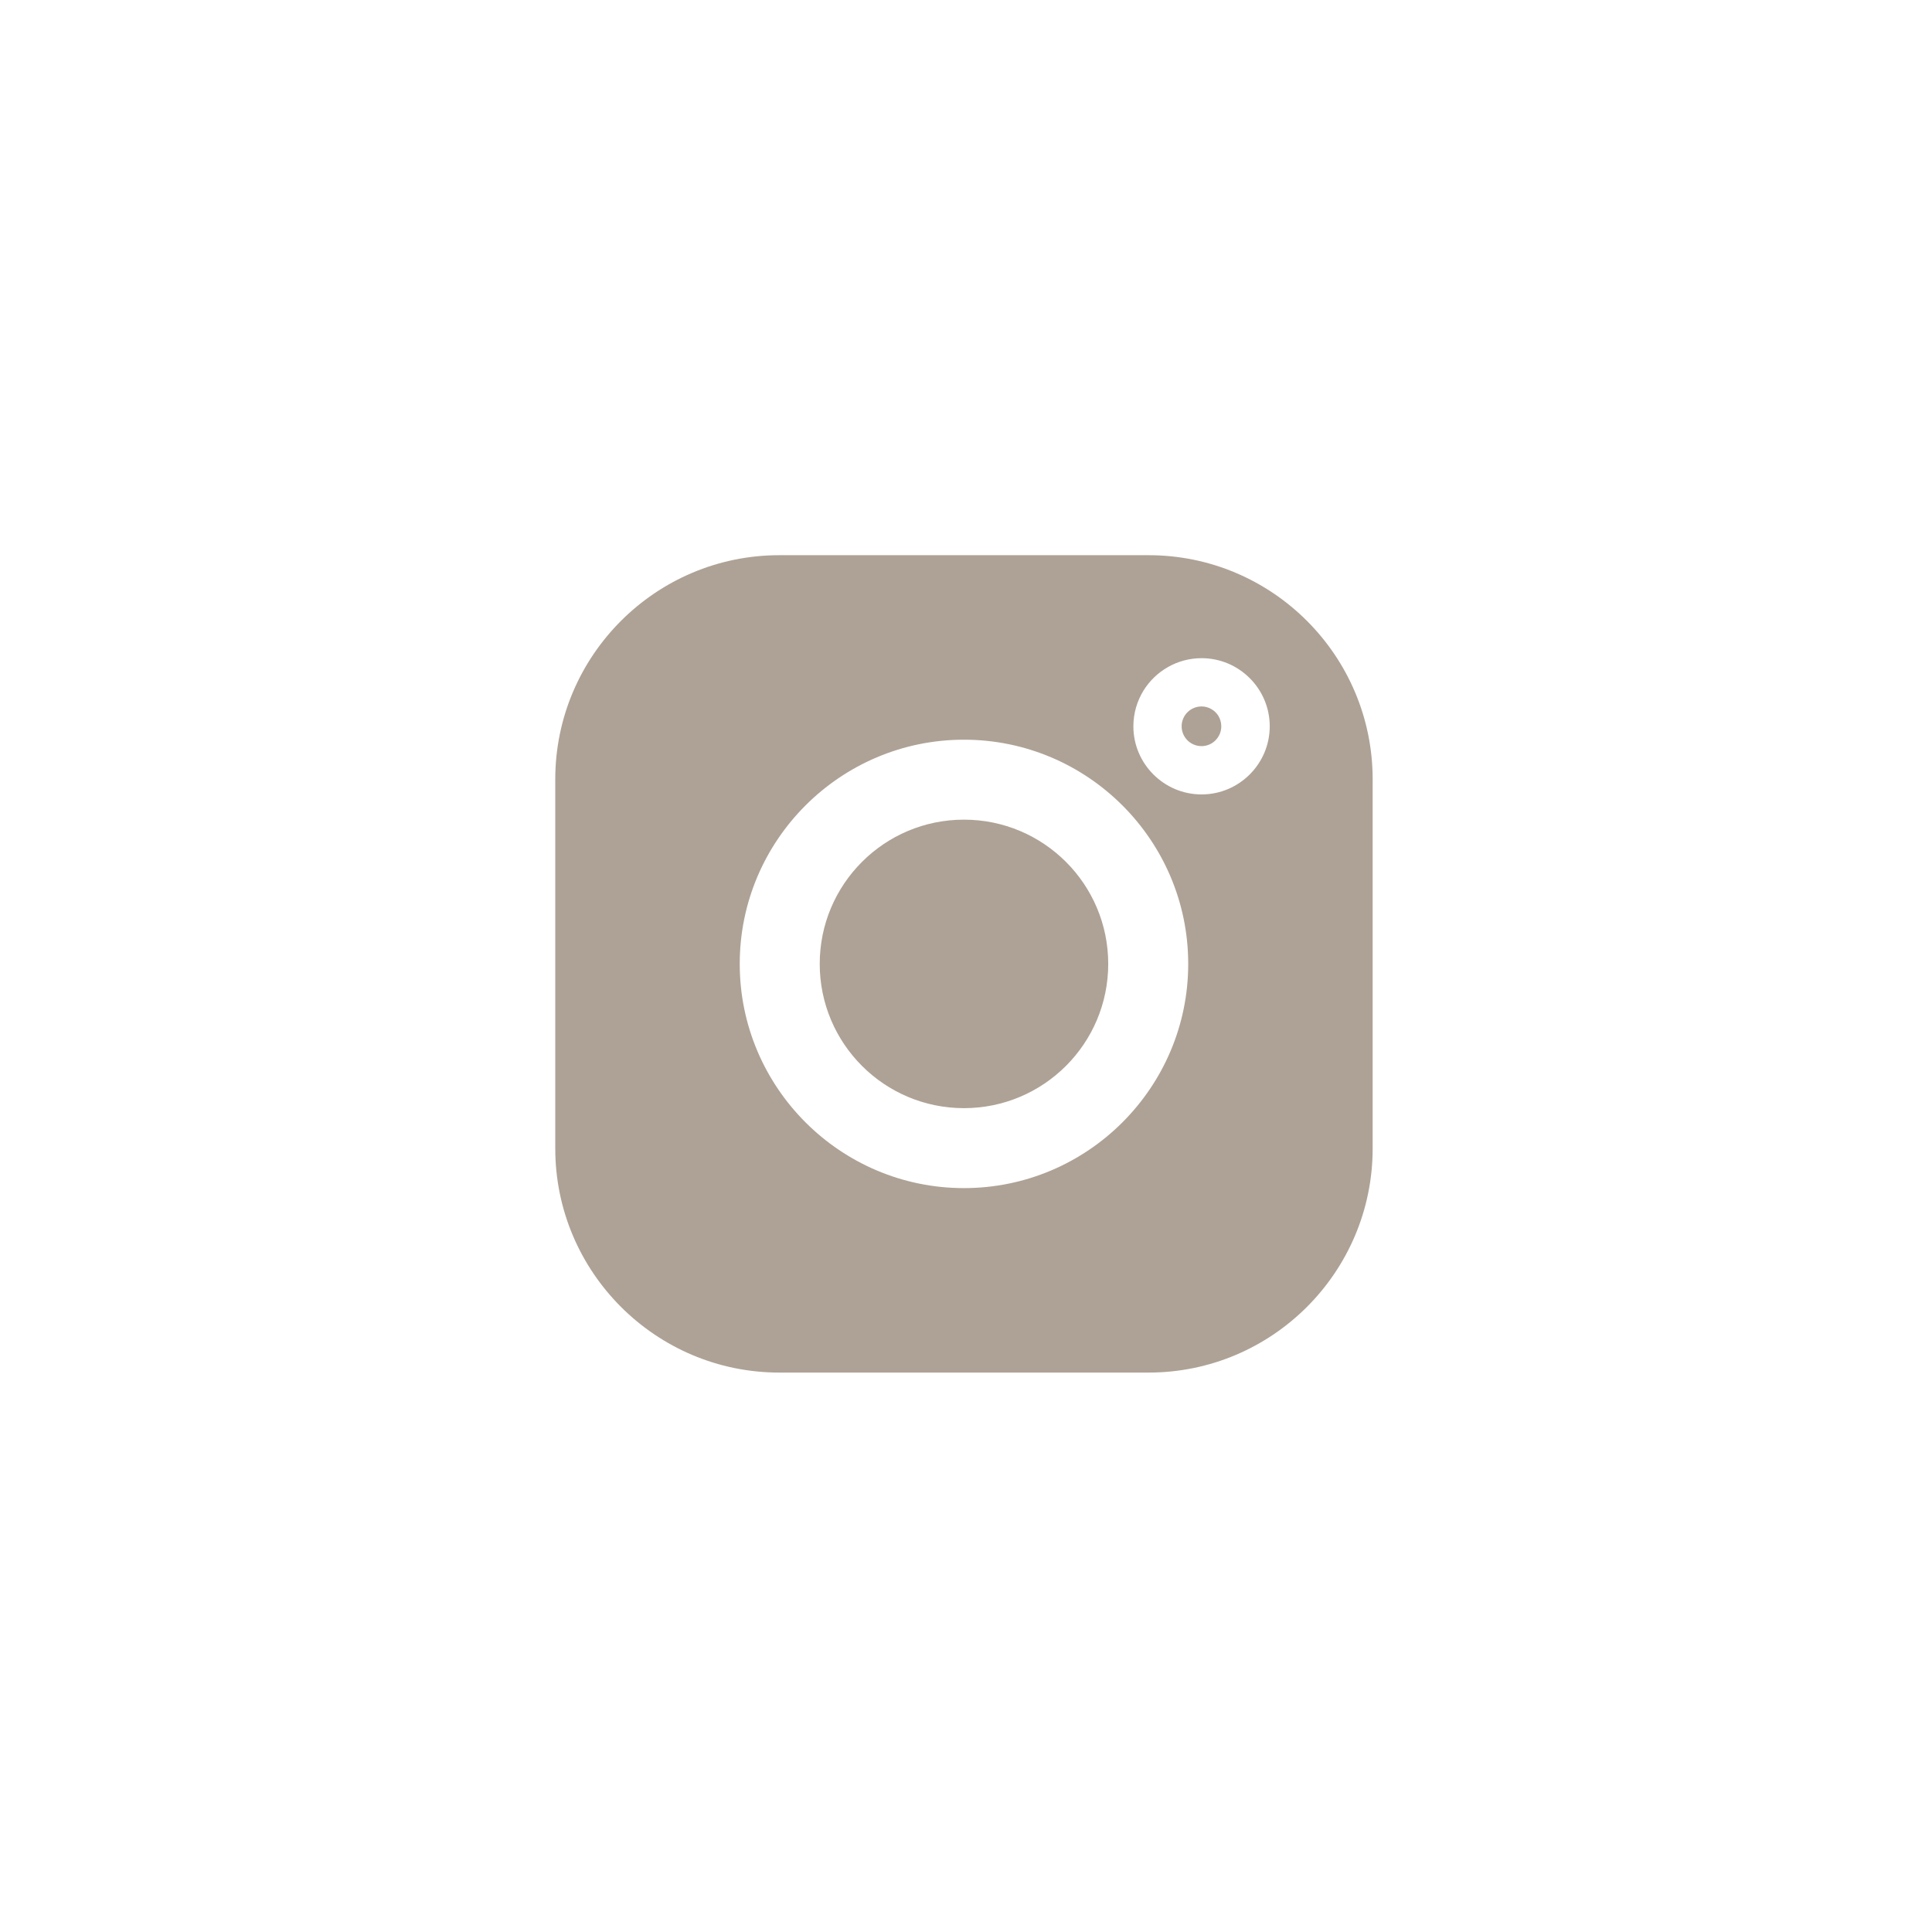 <?xml version="1.0" encoding="UTF-8"?> <svg xmlns="http://www.w3.org/2000/svg" width="52" height="52" viewBox="0 0 52 52" fill="none"> <g clip-path="url(#clip0_3081_159)"> <path fill-rule="evenodd" clip-rule="evenodd" d="M30.915 14.943H20.976C17.65 14.943 14.945 17.649 14.945 20.974V30.912C14.945 34.238 17.65 36.943 20.976 36.943H30.915C34.241 36.943 36.945 34.238 36.945 30.912V20.974C36.945 17.649 34.241 14.943 30.915 14.943ZM25.945 31.978C22.619 31.978 19.91 29.27 19.91 25.943C19.91 22.616 22.619 19.909 25.945 19.909C29.272 19.909 31.981 22.616 31.981 25.943C31.981 29.27 29.272 31.978 25.945 31.978ZM32.34 21.382C31.329 21.382 30.505 20.559 30.505 19.548C30.505 19.195 30.606 18.866 30.778 18.586C31.102 18.064 31.683 17.715 32.34 17.715C33.351 17.715 34.175 18.537 34.175 19.548C34.175 20.559 33.351 21.382 32.34 21.382ZM32.34 19.014C32.042 19.014 31.804 19.254 31.804 19.548C31.804 19.843 32.042 20.082 32.34 20.082C32.633 20.082 32.871 19.843 32.871 19.548C32.871 19.443 32.84 19.345 32.79 19.262C32.694 19.113 32.527 19.014 32.34 19.014ZM29.828 25.943C29.828 28.088 28.089 29.826 25.945 29.826C23.802 29.826 22.063 28.088 22.063 25.943C22.063 23.799 23.802 22.061 25.945 22.061C28.089 22.061 29.828 23.799 29.828 25.943Z" fill="#AEA296"></path> </g> <defs> <clipPath id="clip0_3081_159"> <rect width="22" height="22" fill="white" transform="translate(14.945 14.943)"></rect> </clipPath> </defs> </svg> 